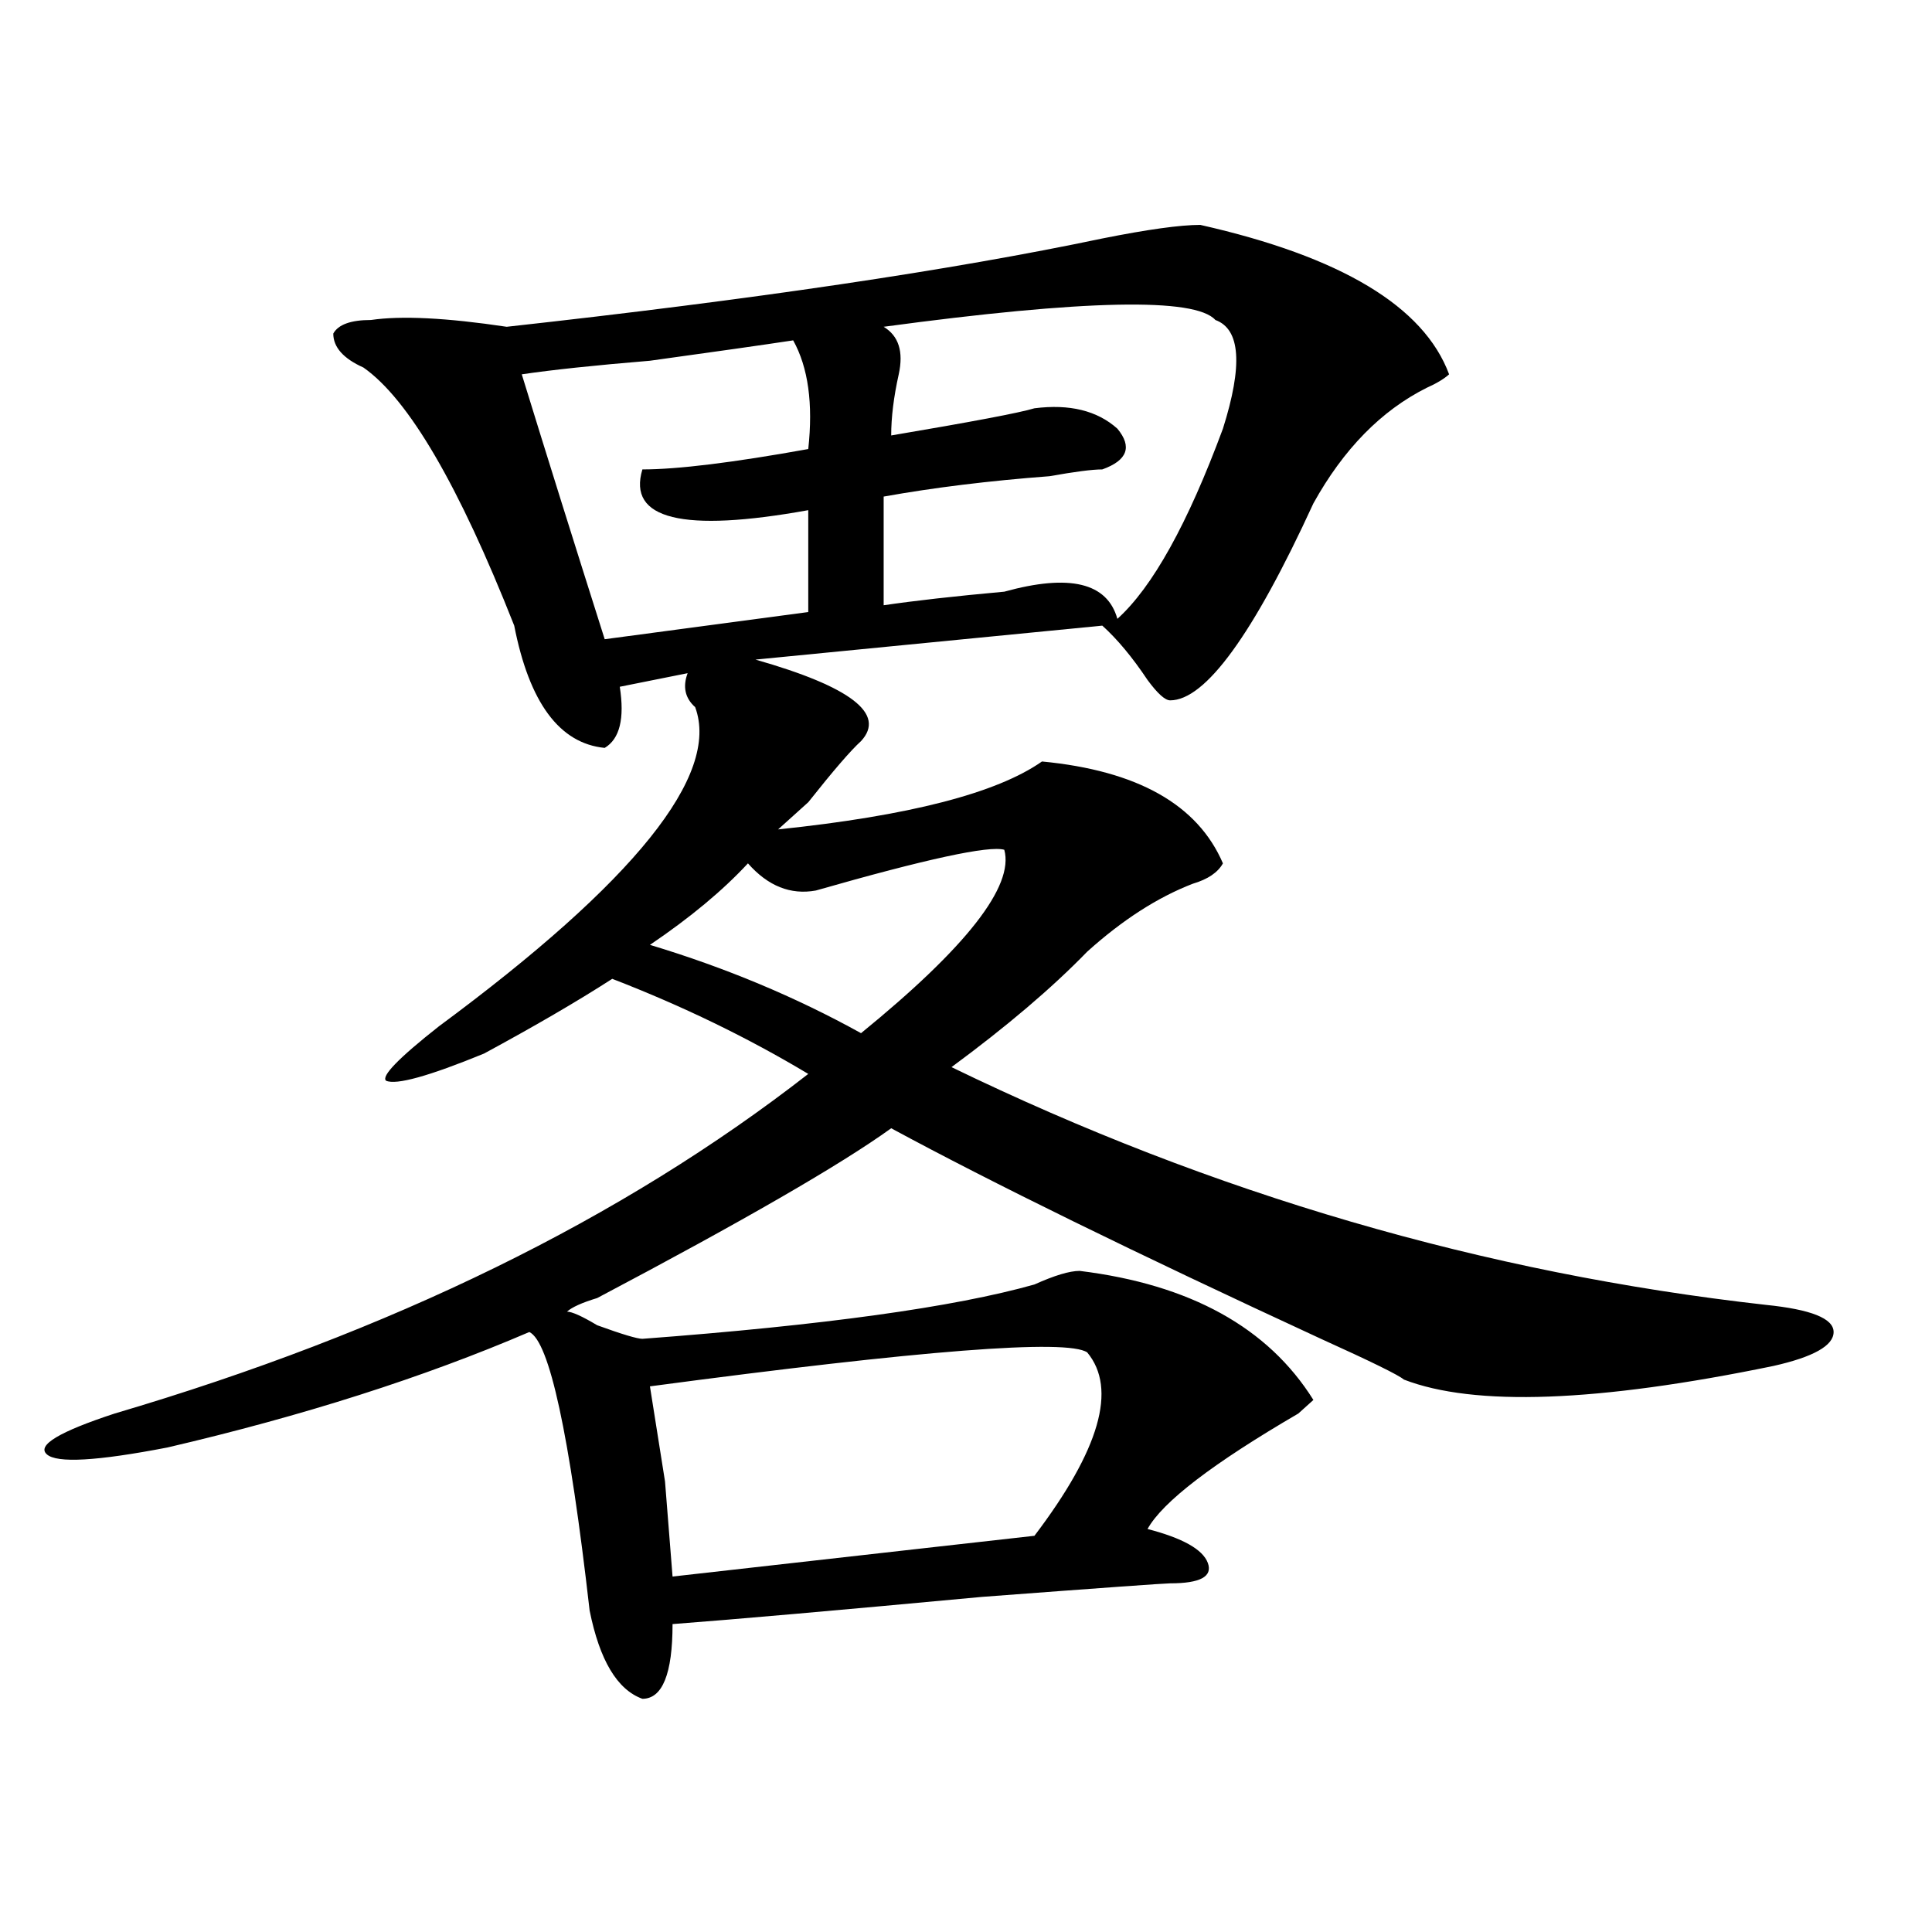 <?xml version="1.0" encoding="utf-8"?>
<!-- Generator: Adobe Illustrator 16.0.0, SVG Export Plug-In . SVG Version: 6.00 Build 0)  -->
<!DOCTYPE svg PUBLIC "-//W3C//DTD SVG 1.1//EN" "http://www.w3.org/Graphics/SVG/1.1/DTD/svg11.dtd">
<svg version="1.1" id="图层_1" xmlns="http://www.w3.org/2000/svg" xmlns:xlink="http://www.w3.org/1999/xlink" x="0px" y="0px"
	 width="1000px" height="1000px" viewBox="0 0 1000 1000" enable-background="new 0 0 1000 1000" xml:space="preserve">
<path d="M445.672,383.594c-5.244,4.725-14.329,15.271-27.316,31.641c-7.805,7.031-13.049,11.756-15.609,14.063
	c67.62-7.031,113.168-18.731,136.582-35.156c49.389,4.725,80.607,22.303,93.656,52.734c-2.622,4.725-7.805,8.24-15.609,10.547
	c-18.231,7.031-36.463,18.787-54.633,35.156c-18.231,18.787-41.646,38.672-70.242,59.766
	c135.24,65.644,275.725,106.678,421.453,123.047c23.414,2.362,35.121,7.031,35.121,14.063s-10.427,12.909-31.219,17.578
	c-91.096,18.787-154.813,21.094-191.215,7.031c-2.622-2.307-16.951-9.338-42.926-21.094
	c-96.278-44.494-170.423-80.859-222.434-108.984c-26.036,18.787-76.767,48.065-152.191,87.891
	c-7.805,2.362-13.049,4.725-15.609,7.031c2.561,0,7.805,2.362,15.609,7.031c12.987,4.725,20.792,7.031,23.414,7.031
	c93.656-7.031,161.276-16.369,202.922-28.125c10.365-4.669,18.17-7.031,23.414-7.031c57.193,7.031,97.559,29.334,120.973,66.797
	c-2.622,2.362-5.244,4.725-7.805,7.031c-44.268,25.818-70.242,45.703-78.047,59.766c18.17,4.725,28.597,10.547,31.219,17.578
	c2.561,7.031-3.902,10.547-19.512,10.547c-2.622,0-35.121,2.307-97.559,7.031c-75.486,7.031-128.777,11.7-159.996,14.063
	c0,25.763-5.244,38.672-15.609,38.672c-13.049-4.725-22.134-19.94-27.316-45.703c-10.427-91.406-20.854-139.416-31.219-144.141
	c-54.633,23.456-117.07,43.396-187.313,59.766c-36.463,7.031-57.255,8.24-62.438,3.516c-5.244-4.669,6.463-11.7,35.121-21.094
	c143.045-42.188,262.737-100.744,359.016-175.781c-31.219-18.731-65.06-35.156-101.461-49.219
	c-18.231,11.756-40.365,24.609-66.34,38.672c-28.658,11.756-45.548,16.425-50.73,14.063c-2.622-2.307,6.463-11.7,27.316-28.125
	c101.461-74.981,145.667-130.078,132.68-165.234c-5.244-4.669-6.524-10.547-3.902-17.578l-35.121,7.031
	c2.561,16.425,0,26.972-7.805,31.641c-23.414-2.307-39.023-23.4-46.828-63.281c-28.658-72.619-54.633-117.169-78.047-133.594
	c-10.427-4.669-15.609-10.547-15.609-17.578c2.561-4.669,9.085-7.031,19.512-7.031c15.609-2.307,39.023-1.153,70.242,3.516
	c127.436-14.063,230.238-29.278,308.285-45.703c23.414-4.669,40.304-7.031,50.73-7.031c72.803,16.425,115.729,42.188,128.777,77.344
	c-2.622,2.362-6.524,4.725-11.707,7.031c-23.414,11.756-42.926,31.641-58.535,59.766C648.594,328.553,623.838,362.5,605.668,362.5
	c-2.622,0-6.524-3.516-11.707-10.547c-7.805-11.7-15.609-21.094-23.414-28.125l-179.508,17.578
	C440.428,355.469,458.659,369.531,445.672,383.594z M410.551,176.172c-15.609,2.362-40.365,5.878-74.145,10.547
	c-28.658,2.362-50.73,4.725-66.34,7.031c12.987,42.188,27.316,87.891,42.926,137.109l105.363-14.063v-52.734
	c-65.06,11.756-93.656,4.725-85.852-21.094c18.17,0,46.828-3.516,85.852-10.547C420.916,209.021,418.355,190.234,410.551,176.172z
	 M519.816,439.844c-7.805-2.307-40.365,4.725-97.559,21.094c-13.049,2.362-24.756-2.307-35.121-14.063
	c-13.049,14.063-29.938,28.125-50.73,42.188c39.023,11.756,75.425,26.972,109.266,45.703
	C500.305,490.271,524.999,458.631,519.816,439.844z M562.742,700c-10.427-7.031-85.852-1.153-226.336,17.578l7.805,49.219
	l3.902,49.219c104.021-11.756,166.459-18.731,187.313-21.094C569.205,750.428,578.352,718.787,562.742,700z M629.082,165.625
	c-10.427-11.7-67.682-10.547-171.703,3.516c7.805,4.725,10.365,12.909,7.805,24.609c-2.622,11.756-3.902,22.303-3.902,31.641
	c41.584-7.031,66.34-11.7,74.145-14.063c18.17-2.307,32.499,1.209,42.926,10.547c7.805,9.394,5.183,16.425-7.805,21.094
	c-5.244,0-14.329,1.209-27.316,3.516c-31.219,2.362-59.877,5.878-85.852,10.547v56.25c15.609-2.307,36.401-4.669,62.438-7.031
	c33.779-9.338,53.291-4.669,58.535,14.063c18.17-16.369,36.401-49.219,54.633-98.438C643.35,189.081,642.069,170.35,629.082,165.625
	z"/>
</svg>
